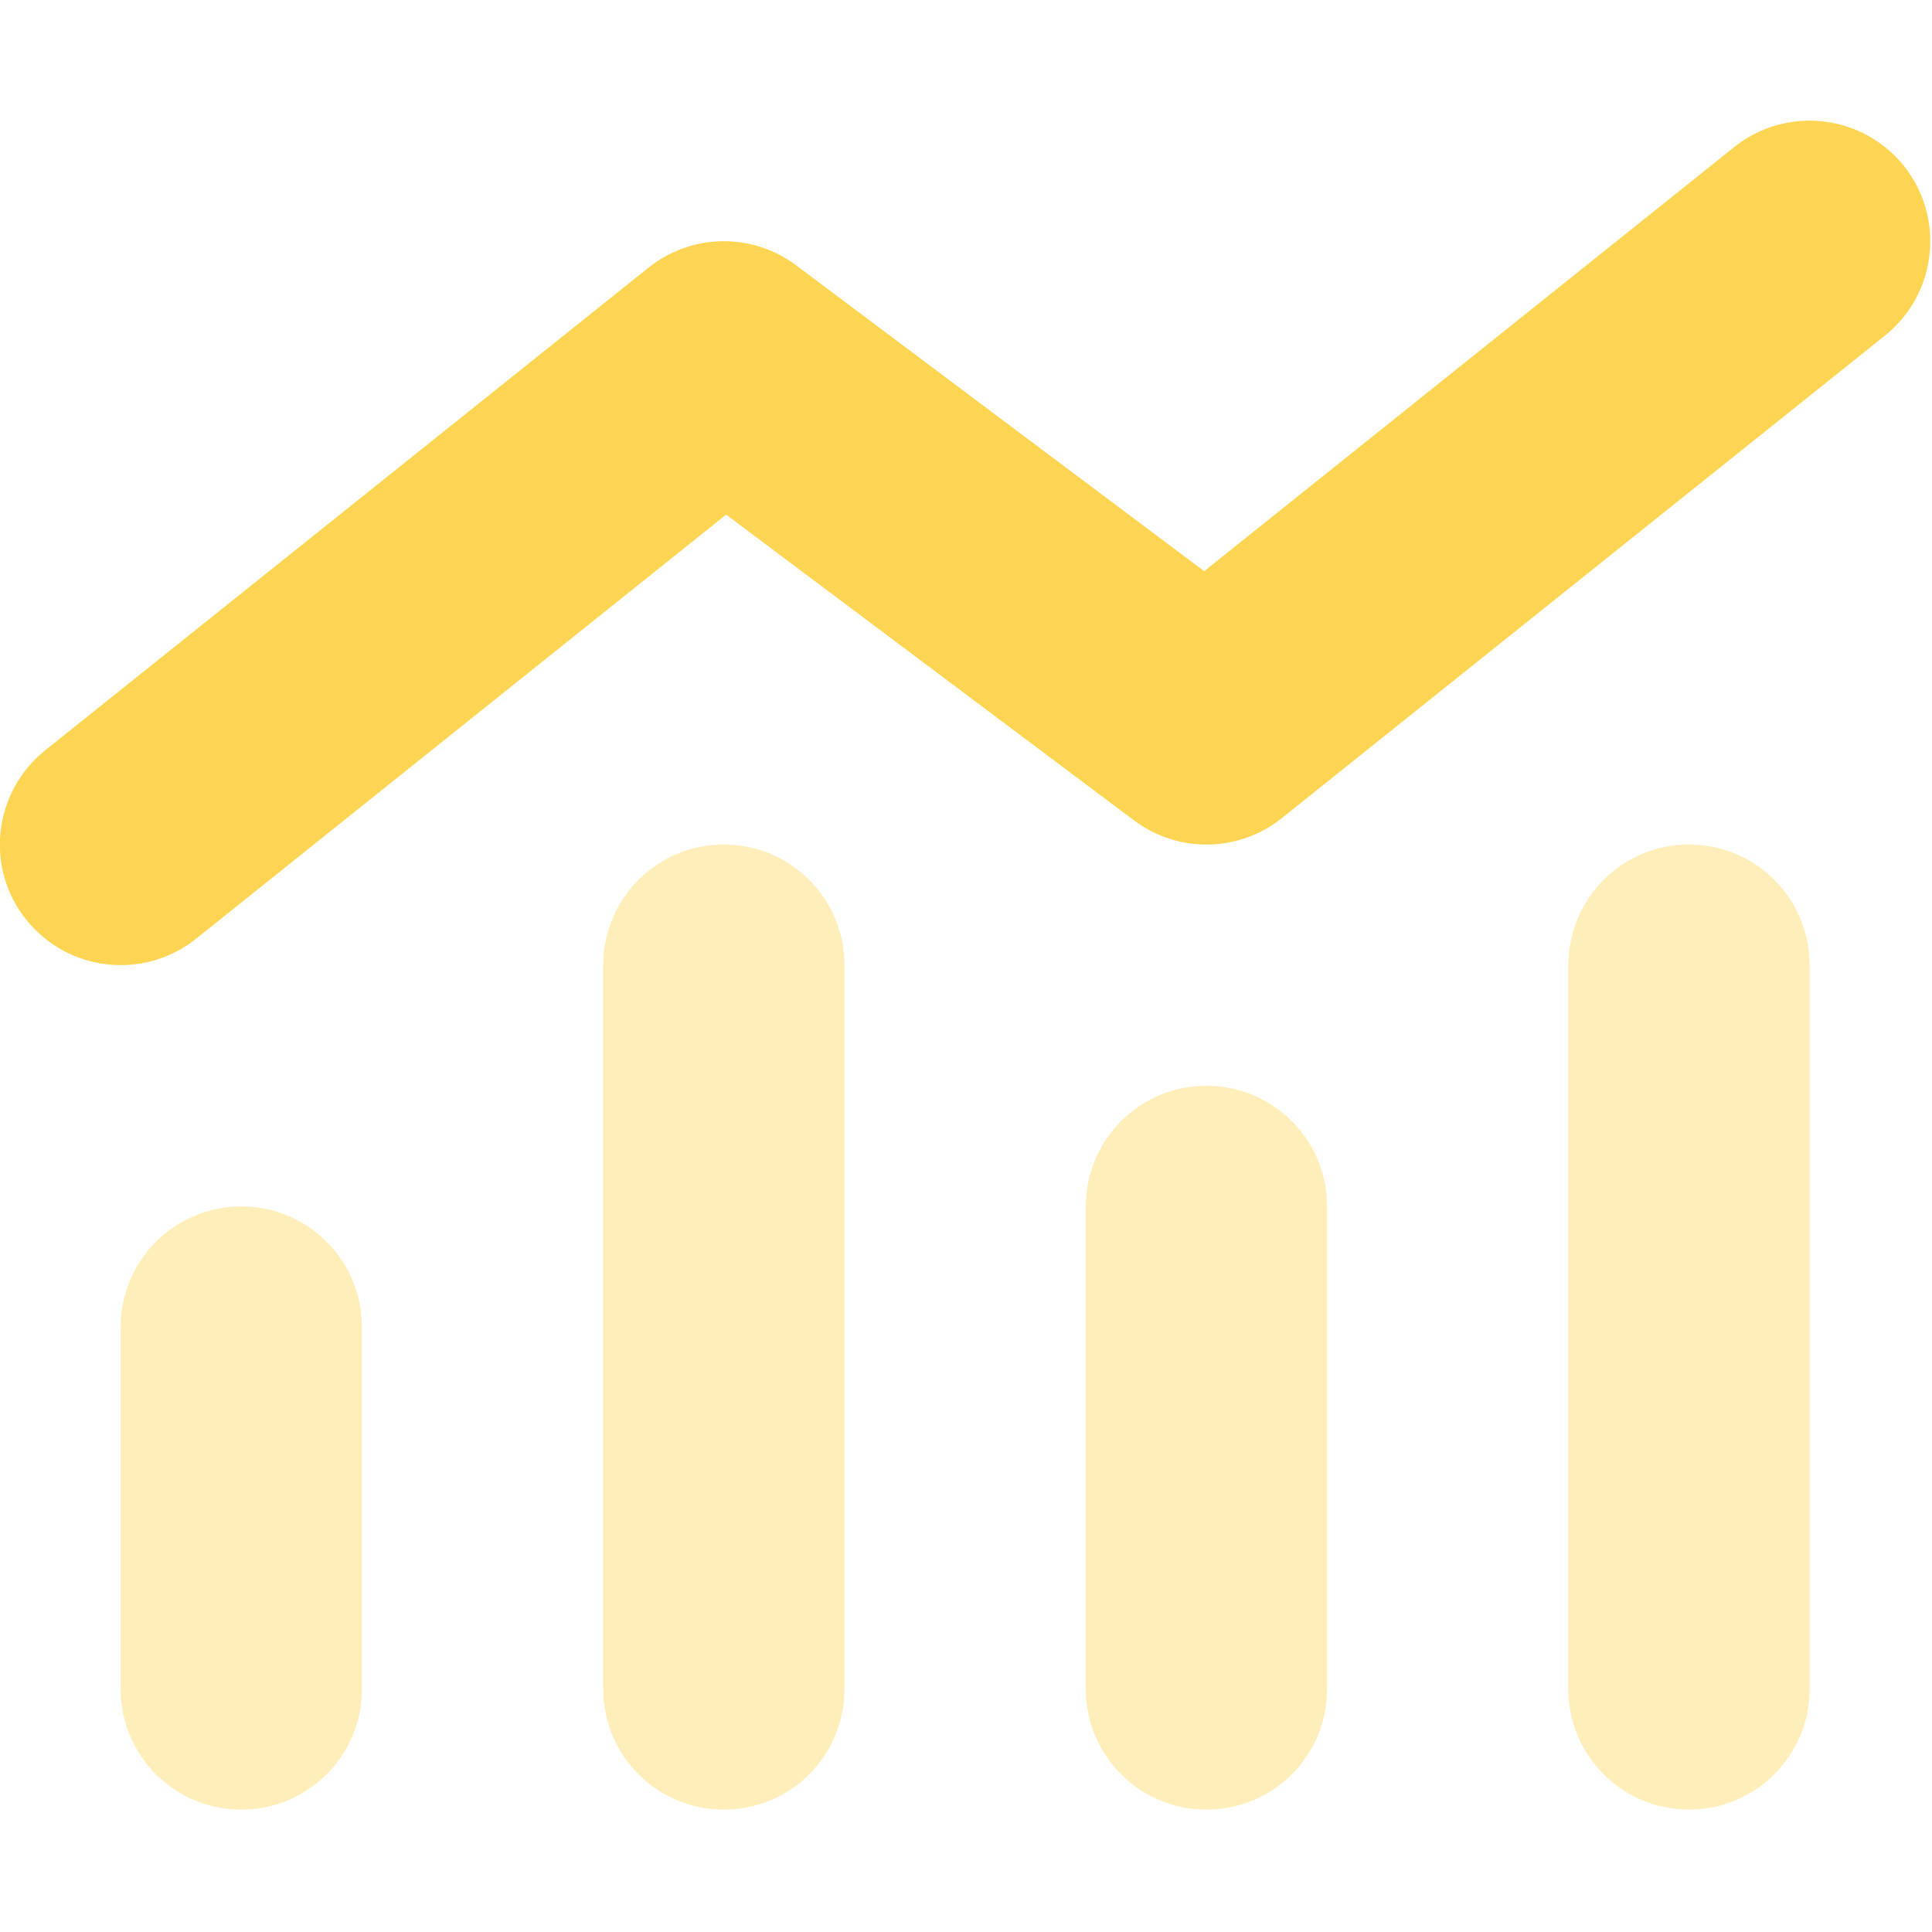 <svg version="1.0" preserveAspectRatio="xMidYMid meet" height="750" viewBox="0 0 562.5 562.5" zoomAndPan="magnify" width="750" xmlns:xlink="http://www.w3.org/1999/xlink" xmlns="http://www.w3.org/2000/svg"><defs><filter id="4b038c729a" height="100%" width="100%" y="0%" x="0%"><feColorMatrix color-interpolation-filters="sRGB" values="0 0 0 0 1 0 0 0 0 1 0 0 0 0 1 0 0 0 1 0"></feColorMatrix></filter><mask id="1099093b0f"><g filter="url(#4b038c729a)"><rect fill-opacity="0.4" height="675" y="-56.25" fill="#000000" width="675" x="-56.25"></rect></g></mask><clipPath id="e4359b25d9"><path clip-rule="nonzero" d="M 0.008 0.781 L 492 0.781 L 492 282 L 0.008 282 Z M 0.008 0.781"></path></clipPath><clipPath id="af5cf64553"><rect height="283" y="0" width="493" x="0"></rect></clipPath></defs><g mask="url(#1099093b0f)"><g transform="matrix(1, 0, 0, 1, 35, 245)"><g clip-path="url(#af5cf64553)"><g clip-path="url(#e4359b25d9)"><path fill-rule="nonzero" fill-opacity="1" d="M 175.75 0.875 C 156.32 0.875 140.625 16.57 140.625 36 L 140.625 246.75 C 140.625 266.18 156.32 281.875 175.75 281.875 C 195.18 281.875 210.875 266.18 210.875 246.75 L 210.875 36 C 210.875 16.57 195.18 0.875 175.75 0.875 Z M 35.25 106.25 C 15.82 106.25 0.125 121.945 0.125 141.375 L 0.125 246.75 C 0.125 266.18 15.82 281.875 35.25 281.875 C 54.68 281.875 70.375 266.18 70.375 246.75 L 70.375 141.375 C 70.375 121.945 54.68 106.25 35.25 106.25 Z M 281.125 106.25 L 281.125 246.75 C 281.125 266.18 296.82 281.875 316.25 281.875 C 335.68 281.875 351.375 266.18 351.375 246.75 L 351.375 106.25 C 351.375 86.82 335.68 71.125 316.25 71.125 C 296.82 71.125 281.125 86.82 281.125 106.25 Z M 456.75 0.875 C 437.32 0.875 421.625 16.57 421.625 36 L 421.625 246.75 C 421.625 266.18 437.32 281.875 456.75 281.875 C 476.18 281.875 491.875 266.18 491.875 246.75 L 491.875 36 C 491.875 16.57 476.18 0.875 456.75 0.875 Z M 456.75 0.875" fill="#fed552"></path></g></g></g></g><path fill-rule="nonzero" fill-opacity="1" d="M 554.316 48.297 C 566.391 63.445 563.977 85.508 548.828 97.691 L 373.203 238.191 C 360.691 248.18 343.02 248.508 330.176 238.852 L 211.41 149.832 L 57.078 273.316 C 41.93 285.391 19.867 282.977 7.684 267.828 C -4.5 252.68 -1.977 230.617 13.172 218.434 L 188.797 77.934 C 201.309 67.945 218.984 67.617 231.824 77.273 L 350.59 166.297 L 504.922 42.809 C 520.07 30.734 542.133 33.148 554.316 48.297 Z M 554.316 48.297" fill="#fed552"></path></svg>